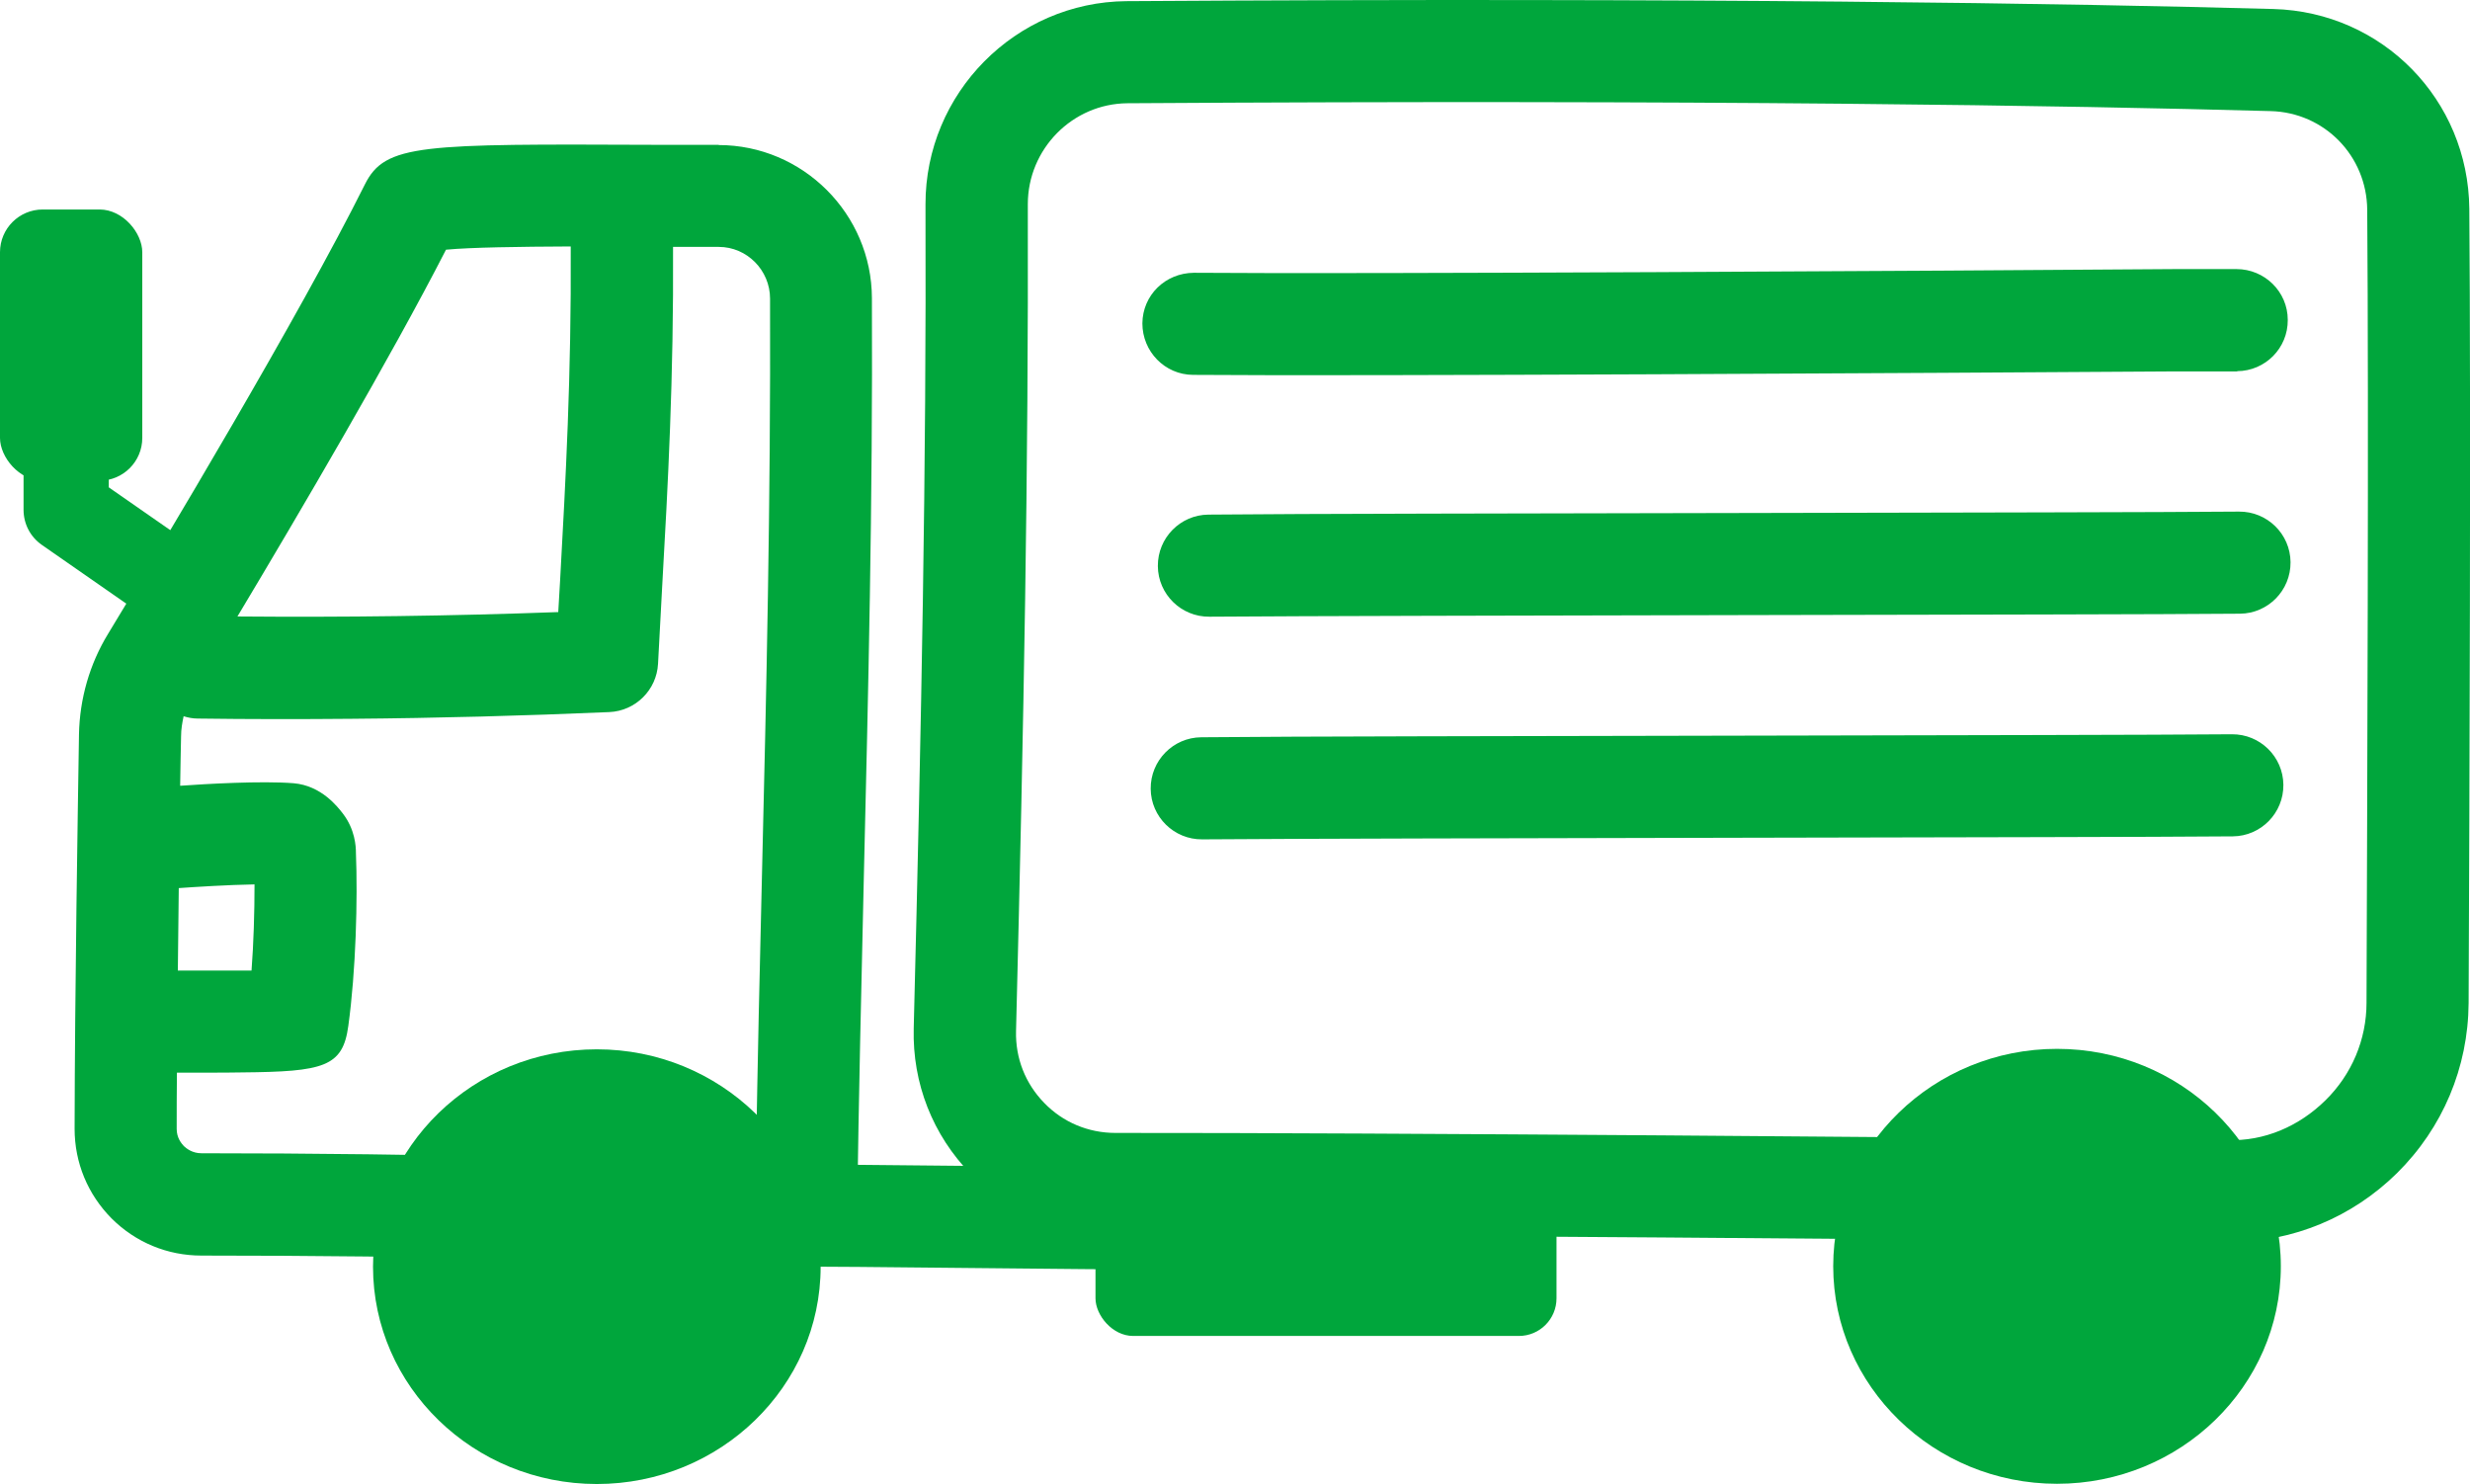 <?xml version="1.0" encoding="UTF-8"?>
<svg id="_レイヤー_2" data-name="レイヤー 2" xmlns="http://www.w3.org/2000/svg" viewBox="0 0 106.94 64.25">
  <defs>
    <style>
      .cls-1 {
        fill: #00a63c;
      }
    </style>
  </defs>
  <g id="header">
    <g>
      <path class="cls-1" d="M25.84,45.43c-5.35,0-9.69,4.22-9.69,9.41s4.35,9.41,9.69,9.41,9.69-4.22,9.69-9.41-4.35-9.41-9.69-9.41Z"/>
      <path class="cls-1" d="M89.06,45.41c-5.34,0-9.69,4.22-9.69,9.41s4.35,9.42,9.69,9.42,9.69-4.22,9.69-9.42-4.35-9.41-9.69-9.41Z"/>
      <path class="cls-1" d="M31.12,6.27h-2.76c-10.13-.04-11.68-.05-12.56,1.71-2.85,5.71-8.73,15.52-11.12,19.46-.8,1.31-1.23,2.81-1.26,4.35-.05,3.15-.18,11.12-.19,17.08,0,1.47.57,2.84,1.6,3.88,1.04,1.04,2.42,1.61,3.89,1.61,4.7,0,9.5.05,14.62.17,2.58.13,5.18.19,7.77.17,1.3-.01,2.59-.04,3.88-.09,1.17-.05,2.11-1,2.12-2.18.07-4.91.18-9.76.29-14.45.19-7.94.39-16.16.35-25.07-.01-3.65-2.99-6.63-6.64-6.63ZM19.32,10.81c1.06-.1,3.12-.13,5.39-.14.03,5.61-.22,10.11-.46,14.46-.03.46-.05.91-.08,1.37-4.62.17-9.27.23-13.89.19,2.69-4.49,6.63-11.2,9.03-15.88ZM7.74,38.45c.71-.05,2.11-.14,3.28-.16,0,1.23-.04,2.55-.13,3.73-.69,0-1.44,0-1.98,0h-1.21c.01-1.22.03-2.43.04-3.57ZM32.99,37.87c-.1,4.03-.19,8.18-.26,12.38-3.05.07-6.13.02-9.21-.14-5.22-.12-10.06-.18-14.8-.18-.39,0-.64-.2-.76-.31-.11-.12-.31-.36-.31-.74,0-.78,0-1.6.01-2.44.02,0,.03,0,.05,0h1.21c.57,0,1.08,0,1.55-.01,3.55-.03,4.37-.24,4.61-2.01.33-2.39.41-5.49.33-7.51,0-.27-.04-1-.56-1.68-.23-.3-.94-1.22-2.14-1.32-1.4-.11-3.8.03-4.91.11.01-.85.03-1.58.04-2.15,0-.29.05-.58.11-.86.19.06.4.1.61.1,2.22.03,4.45.03,6.68.01,3.72-.03,7.44-.13,11.14-.29,1.14-.05,2.05-.96,2.11-2.09.06-1.13.12-2.24.18-3.36.25-4.41.5-8.97.47-14.69h1.98c1.22,0,2.22,1.01,2.22,2.24.03,8.86-.16,17.04-.35,24.95Z"/>
      <path class="cls-1" d="M98.43.39C89.68.15,73.96-.11,48.79.05h-.02c-4.81.04-8.71,3.99-8.7,8.8.04,11.47-.17,22.16-.51,35.68-.06,2.37.82,4.61,2.48,6.31,1.66,1.7,3.88,2.63,6.25,2.63,11.98-.01,35.28.19,48.1.31h0c.06,0,.13,0,.19,0,2.71-.02,5.26-1.08,7.2-2.99,1.98-1.96,3.08-4.57,3.1-7.36.04-9.02.1-25.49.03-34.39-.04-4.72-3.76-8.52-8.48-8.65ZM102.46,43.41c0,1.6-.64,3.11-1.78,4.23-1.14,1.12-2.64,1.78-4.25,1.72-12.83-.12-36.15-.32-48.14-.31-1.17,0-2.27-.46-3.08-1.3-.82-.84-1.25-1.94-1.22-3.11.34-13.56.54-24.28.51-35.8,0-2.39,1.93-4.35,4.31-4.37h.01c25.11-.16,40.77.1,49.49.34,2.33.06,4.16,1.94,4.18,4.27.07,8.88,0,25.32-.03,34.34Z"/>
      <path class="cls-1" d="M96.84,11.65h-2.67c-10.57.08-35.34.22-42.48.16-1.24.01-2.22.97-2.23,2.19,0,1.22.97,2.22,2.19,2.23,7.17.06,31.96-.08,42.54-.15h2.67s0-.01,0-.01c1.22-.01,2.2-1,2.19-2.22,0-1.22-1-2.2-2.22-2.2Z"/>
      <path class="cls-1" d="M96.94,22.15c-3.38.03-12.06.04-21.25.06-9.53.02-19.39.03-23.37.07-1.22.01-2.2,1.01-2.19,2.23.01,1.22,1.01,2.2,2.23,2.19,3.97-.03,13.82-.05,23.34-.07,9.2-.02,17.89-.03,21.28-.06,1.22-.01,2.2-1.01,2.19-2.23-.01-1.22-1.01-2.2-2.23-2.19Z"/>
      <path class="cls-1" d="M96.63,31.79c-3.38.03-12.06.04-21.25.06-9.53.02-19.39.03-23.37.07-1.22.01-2.2,1.01-2.19,2.23.01,1.22,1.01,2.2,2.23,2.19,3.97-.03,13.82-.05,23.34-.07,9.2-.02,17.89-.03,21.28-.06,1.22-.01,2.2-1.01,2.19-2.23-.01-1.22-1.01-2.2-2.23-2.19Z"/>
      <path class="cls-1" d="M49.92,50.54c-1.23.01-4.39-.02-7.74-.06-3.47-.04-7.06-.07-8.51-.06-.44,0-.8,1-.79,2.22s.38,2.21.82,2.2c1.44-.01,5.03.02,8.5.06,3.35.03,6.52.07,7.75.06.44,0,.8-1,.79-2.22s-.38-2.21-.82-2.2Z"/>
      <path class="cls-1" d="M6.64,26.95l-4.83-3.36c-.5-.35-.79-.91-.79-1.52v-8.14h3.69v7.17l4.04,2.81-2.11,3.03Z"/>
      <rect class="cls-1" y="9.07" width="6.16" height="11.74" rx="1.85" ry="1.85"/>
      <rect class="cls-1" x="47.43" y="49.73" width="19.96" height="8.11" rx="1.63" ry="1.63"/>
    </g>
  </g>
</svg>